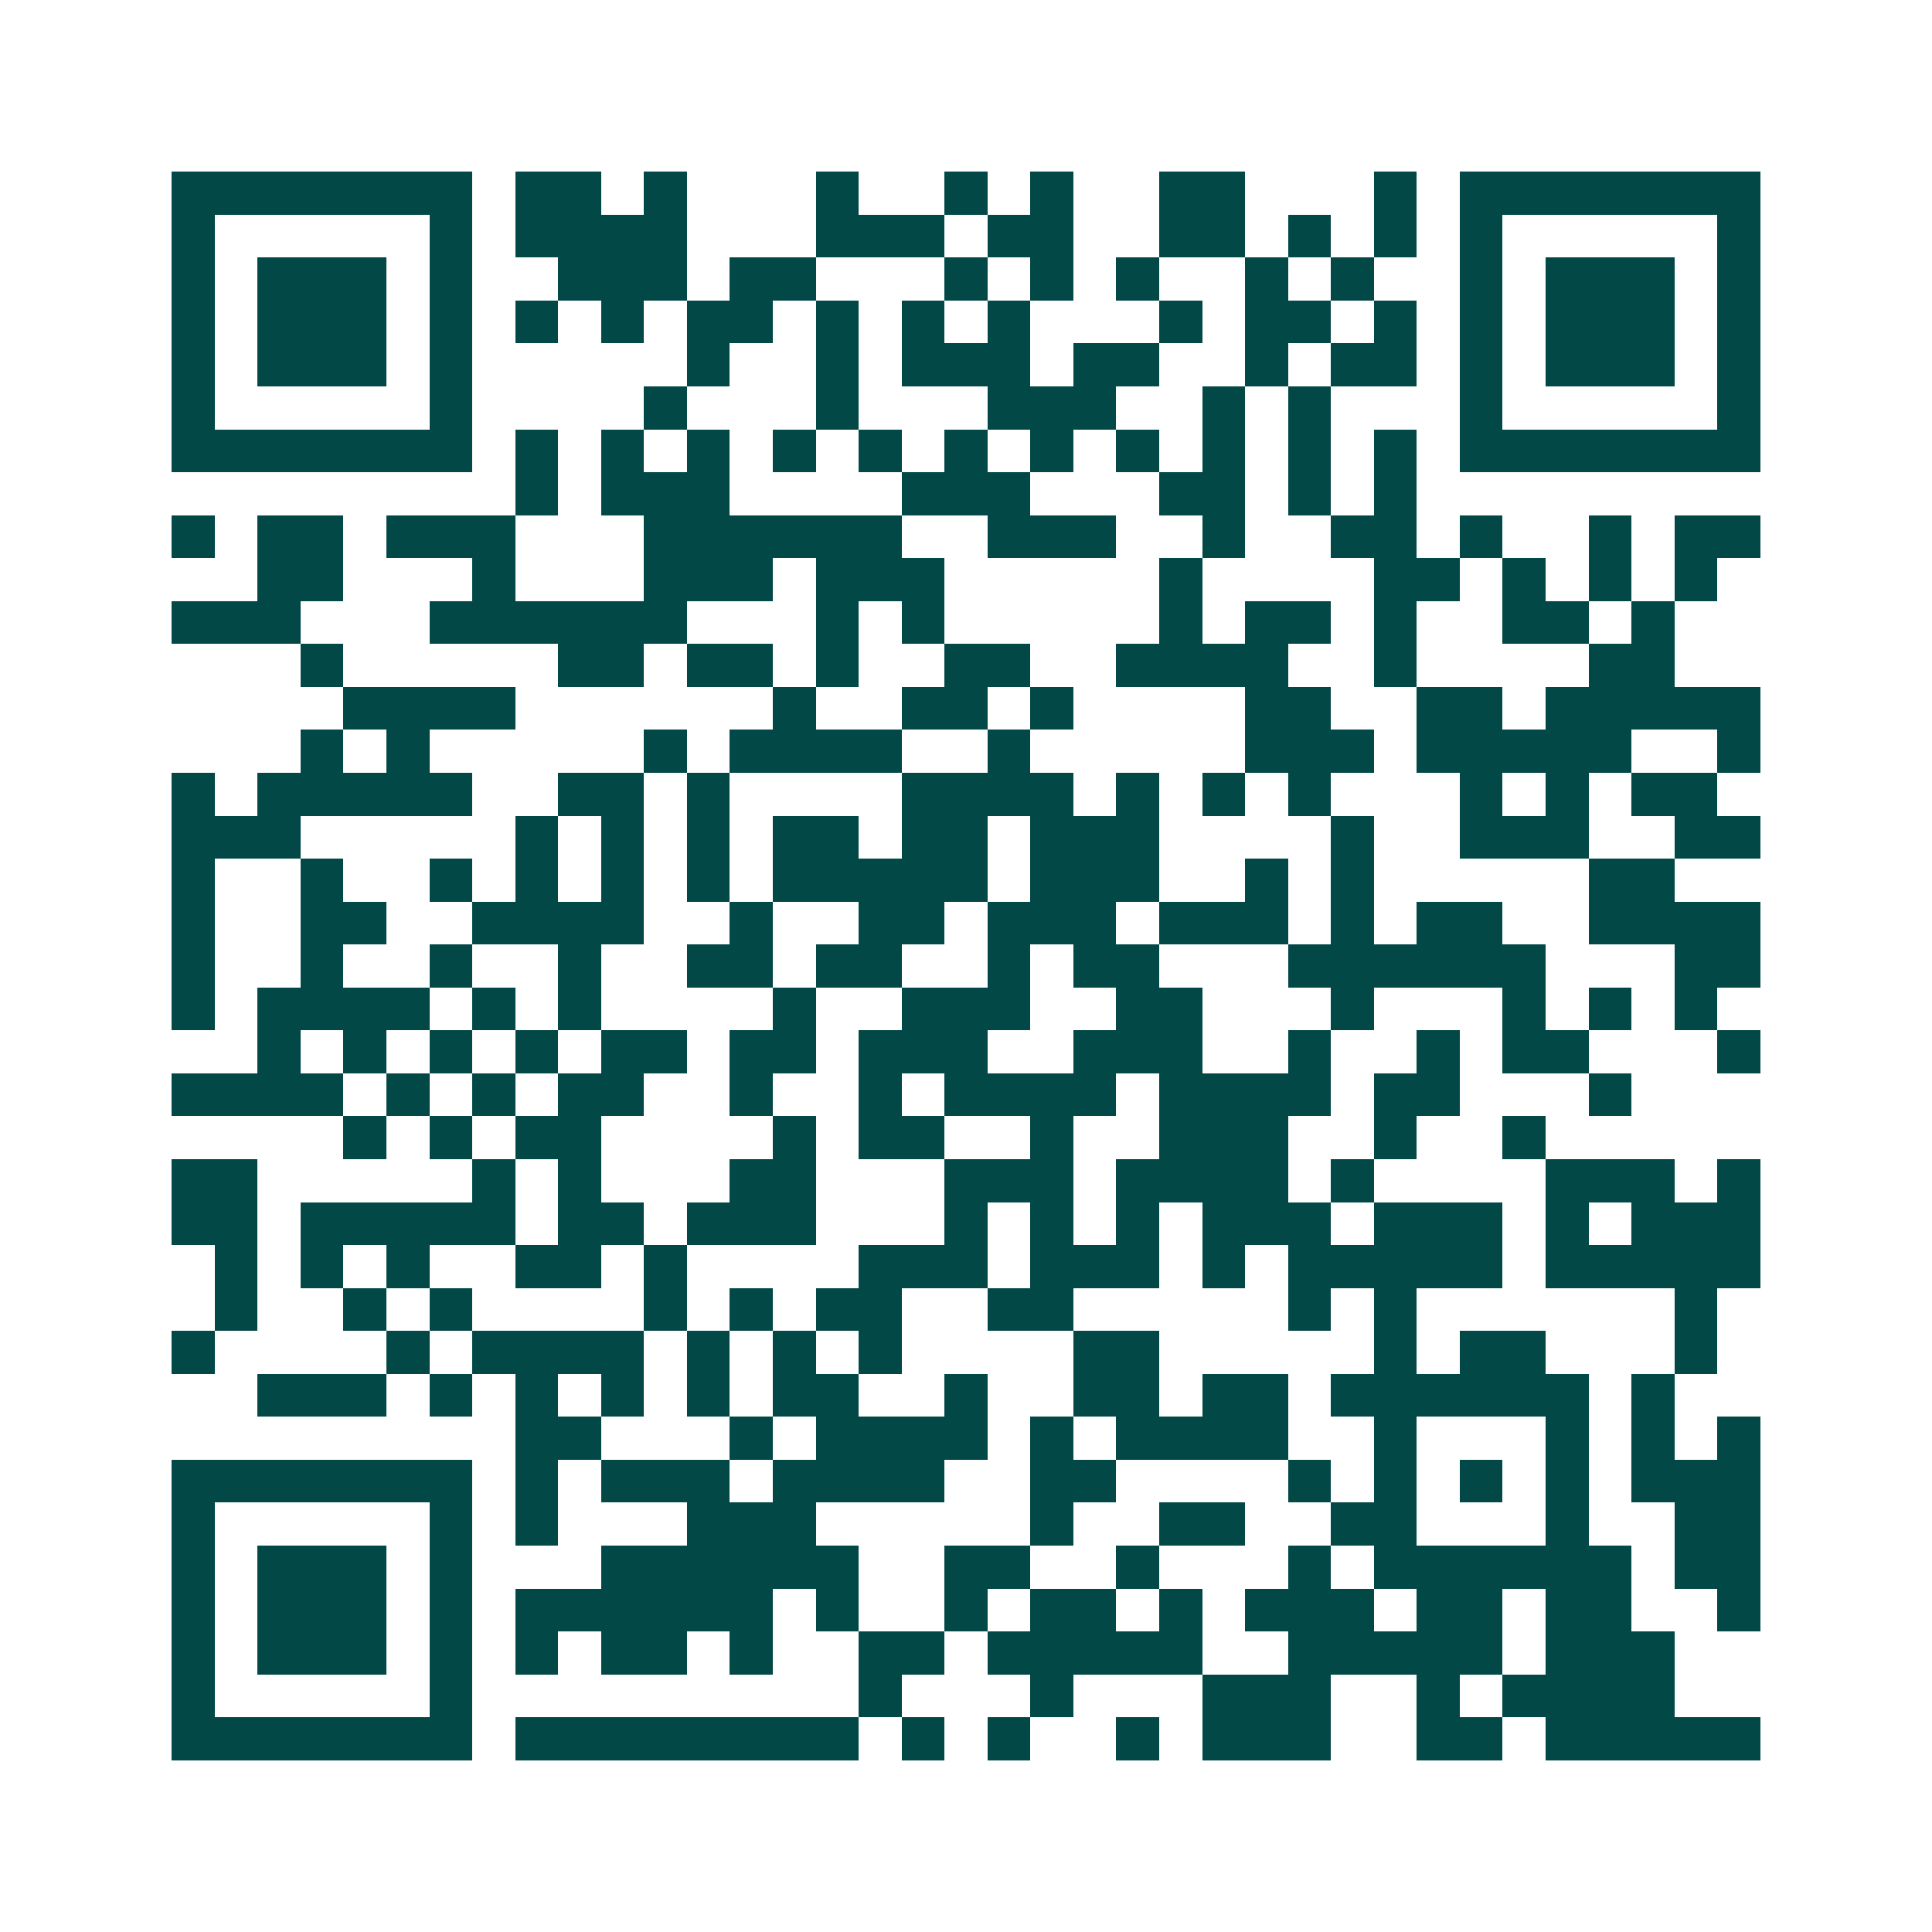 <svg xmlns="http://www.w3.org/2000/svg" width="200" height="200" viewBox="0 0 45 45" shape-rendering="crispEdges"><path fill="#ffffff" d="M0 0h45v45H0z"/><path stroke="#014847" d="M4 4.5h7m1 0h2m1 0h1m3 0h1m2 0h1m1 0h1m2 0h2m3 0h1m1 0h7M4 5.5h1m5 0h1m1 0h4m3 0h3m1 0h2m2 0h2m1 0h1m1 0h1m1 0h1m5 0h1M4 6.5h1m1 0h3m1 0h1m2 0h3m1 0h2m3 0h1m1 0h1m1 0h1m2 0h1m1 0h1m2 0h1m1 0h3m1 0h1M4 7.5h1m1 0h3m1 0h1m1 0h1m1 0h1m1 0h2m1 0h1m1 0h1m1 0h1m3 0h1m1 0h2m1 0h1m1 0h1m1 0h3m1 0h1M4 8.5h1m1 0h3m1 0h1m5 0h1m2 0h1m1 0h3m1 0h2m2 0h1m1 0h2m1 0h1m1 0h3m1 0h1M4 9.5h1m5 0h1m4 0h1m3 0h1m3 0h3m2 0h1m1 0h1m3 0h1m5 0h1M4 10.5h7m1 0h1m1 0h1m1 0h1m1 0h1m1 0h1m1 0h1m1 0h1m1 0h1m1 0h1m1 0h1m1 0h1m1 0h7M12 11.5h1m1 0h3m4 0h3m3 0h2m1 0h1m1 0h1M4 12.5h1m1 0h2m1 0h3m3 0h6m2 0h3m2 0h1m2 0h2m1 0h1m2 0h1m1 0h2M6 13.5h2m3 0h1m3 0h3m1 0h3m5 0h1m4 0h2m1 0h1m1 0h1m1 0h1M4 14.5h3m3 0h6m3 0h1m1 0h1m5 0h1m1 0h2m1 0h1m2 0h2m1 0h1M7 15.5h1m5 0h2m1 0h2m1 0h1m2 0h2m2 0h4m2 0h1m4 0h2M8 16.5h4m6 0h1m2 0h2m1 0h1m4 0h2m2 0h2m1 0h5M7 17.5h1m1 0h1m5 0h1m1 0h4m2 0h1m5 0h3m1 0h5m2 0h1M4 18.5h1m1 0h5m2 0h2m1 0h1m4 0h4m1 0h1m1 0h1m1 0h1m3 0h1m1 0h1m1 0h2M4 19.5h3m5 0h1m1 0h1m1 0h1m1 0h2m1 0h2m1 0h3m4 0h1m2 0h3m2 0h2M4 20.5h1m2 0h1m2 0h1m1 0h1m1 0h1m1 0h1m1 0h5m1 0h3m2 0h1m1 0h1m5 0h2M4 21.5h1m2 0h2m2 0h4m2 0h1m2 0h2m1 0h3m1 0h3m1 0h1m1 0h2m2 0h4M4 22.5h1m2 0h1m2 0h1m2 0h1m2 0h2m1 0h2m2 0h1m1 0h2m3 0h6m3 0h2M4 23.5h1m1 0h4m1 0h1m1 0h1m4 0h1m2 0h3m2 0h2m3 0h1m3 0h1m1 0h1m1 0h1M6 24.5h1m1 0h1m1 0h1m1 0h1m1 0h2m1 0h2m1 0h3m2 0h3m2 0h1m2 0h1m1 0h2m3 0h1M4 25.5h4m1 0h1m1 0h1m1 0h2m2 0h1m2 0h1m1 0h4m1 0h4m1 0h2m3 0h1M8 26.5h1m1 0h1m1 0h2m4 0h1m1 0h2m2 0h1m2 0h3m2 0h1m2 0h1M4 27.5h2m5 0h1m1 0h1m3 0h2m3 0h3m1 0h4m1 0h1m4 0h3m1 0h1M4 28.5h2m1 0h5m1 0h2m1 0h3m3 0h1m1 0h1m1 0h1m1 0h3m1 0h3m1 0h1m1 0h3M5 29.5h1m1 0h1m1 0h1m2 0h2m1 0h1m4 0h3m1 0h3m1 0h1m1 0h5m1 0h5M5 30.5h1m2 0h1m1 0h1m4 0h1m1 0h1m1 0h2m2 0h2m5 0h1m1 0h1m6 0h1M4 31.5h1m4 0h1m1 0h4m1 0h1m1 0h1m1 0h1m4 0h2m5 0h1m1 0h2m3 0h1M6 32.5h3m1 0h1m1 0h1m1 0h1m1 0h1m1 0h2m2 0h1m2 0h2m1 0h2m1 0h6m1 0h1M12 33.5h2m3 0h1m1 0h4m1 0h1m1 0h4m2 0h1m3 0h1m1 0h1m1 0h1M4 34.5h7m1 0h1m1 0h3m1 0h4m2 0h2m4 0h1m1 0h1m1 0h1m1 0h1m1 0h3M4 35.5h1m5 0h1m1 0h1m3 0h3m5 0h1m2 0h2m2 0h2m3 0h1m2 0h2M4 36.5h1m1 0h3m1 0h1m3 0h6m2 0h2m2 0h1m3 0h1m1 0h6m1 0h2M4 37.5h1m1 0h3m1 0h1m1 0h6m1 0h1m2 0h1m1 0h2m1 0h1m1 0h3m1 0h2m1 0h2m2 0h1M4 38.5h1m1 0h3m1 0h1m1 0h1m1 0h2m1 0h1m2 0h2m1 0h5m2 0h5m1 0h3M4 39.5h1m5 0h1m9 0h1m3 0h1m3 0h3m2 0h1m1 0h4M4 40.5h7m1 0h8m1 0h1m1 0h1m2 0h1m1 0h3m2 0h2m1 0h5"/></svg>
